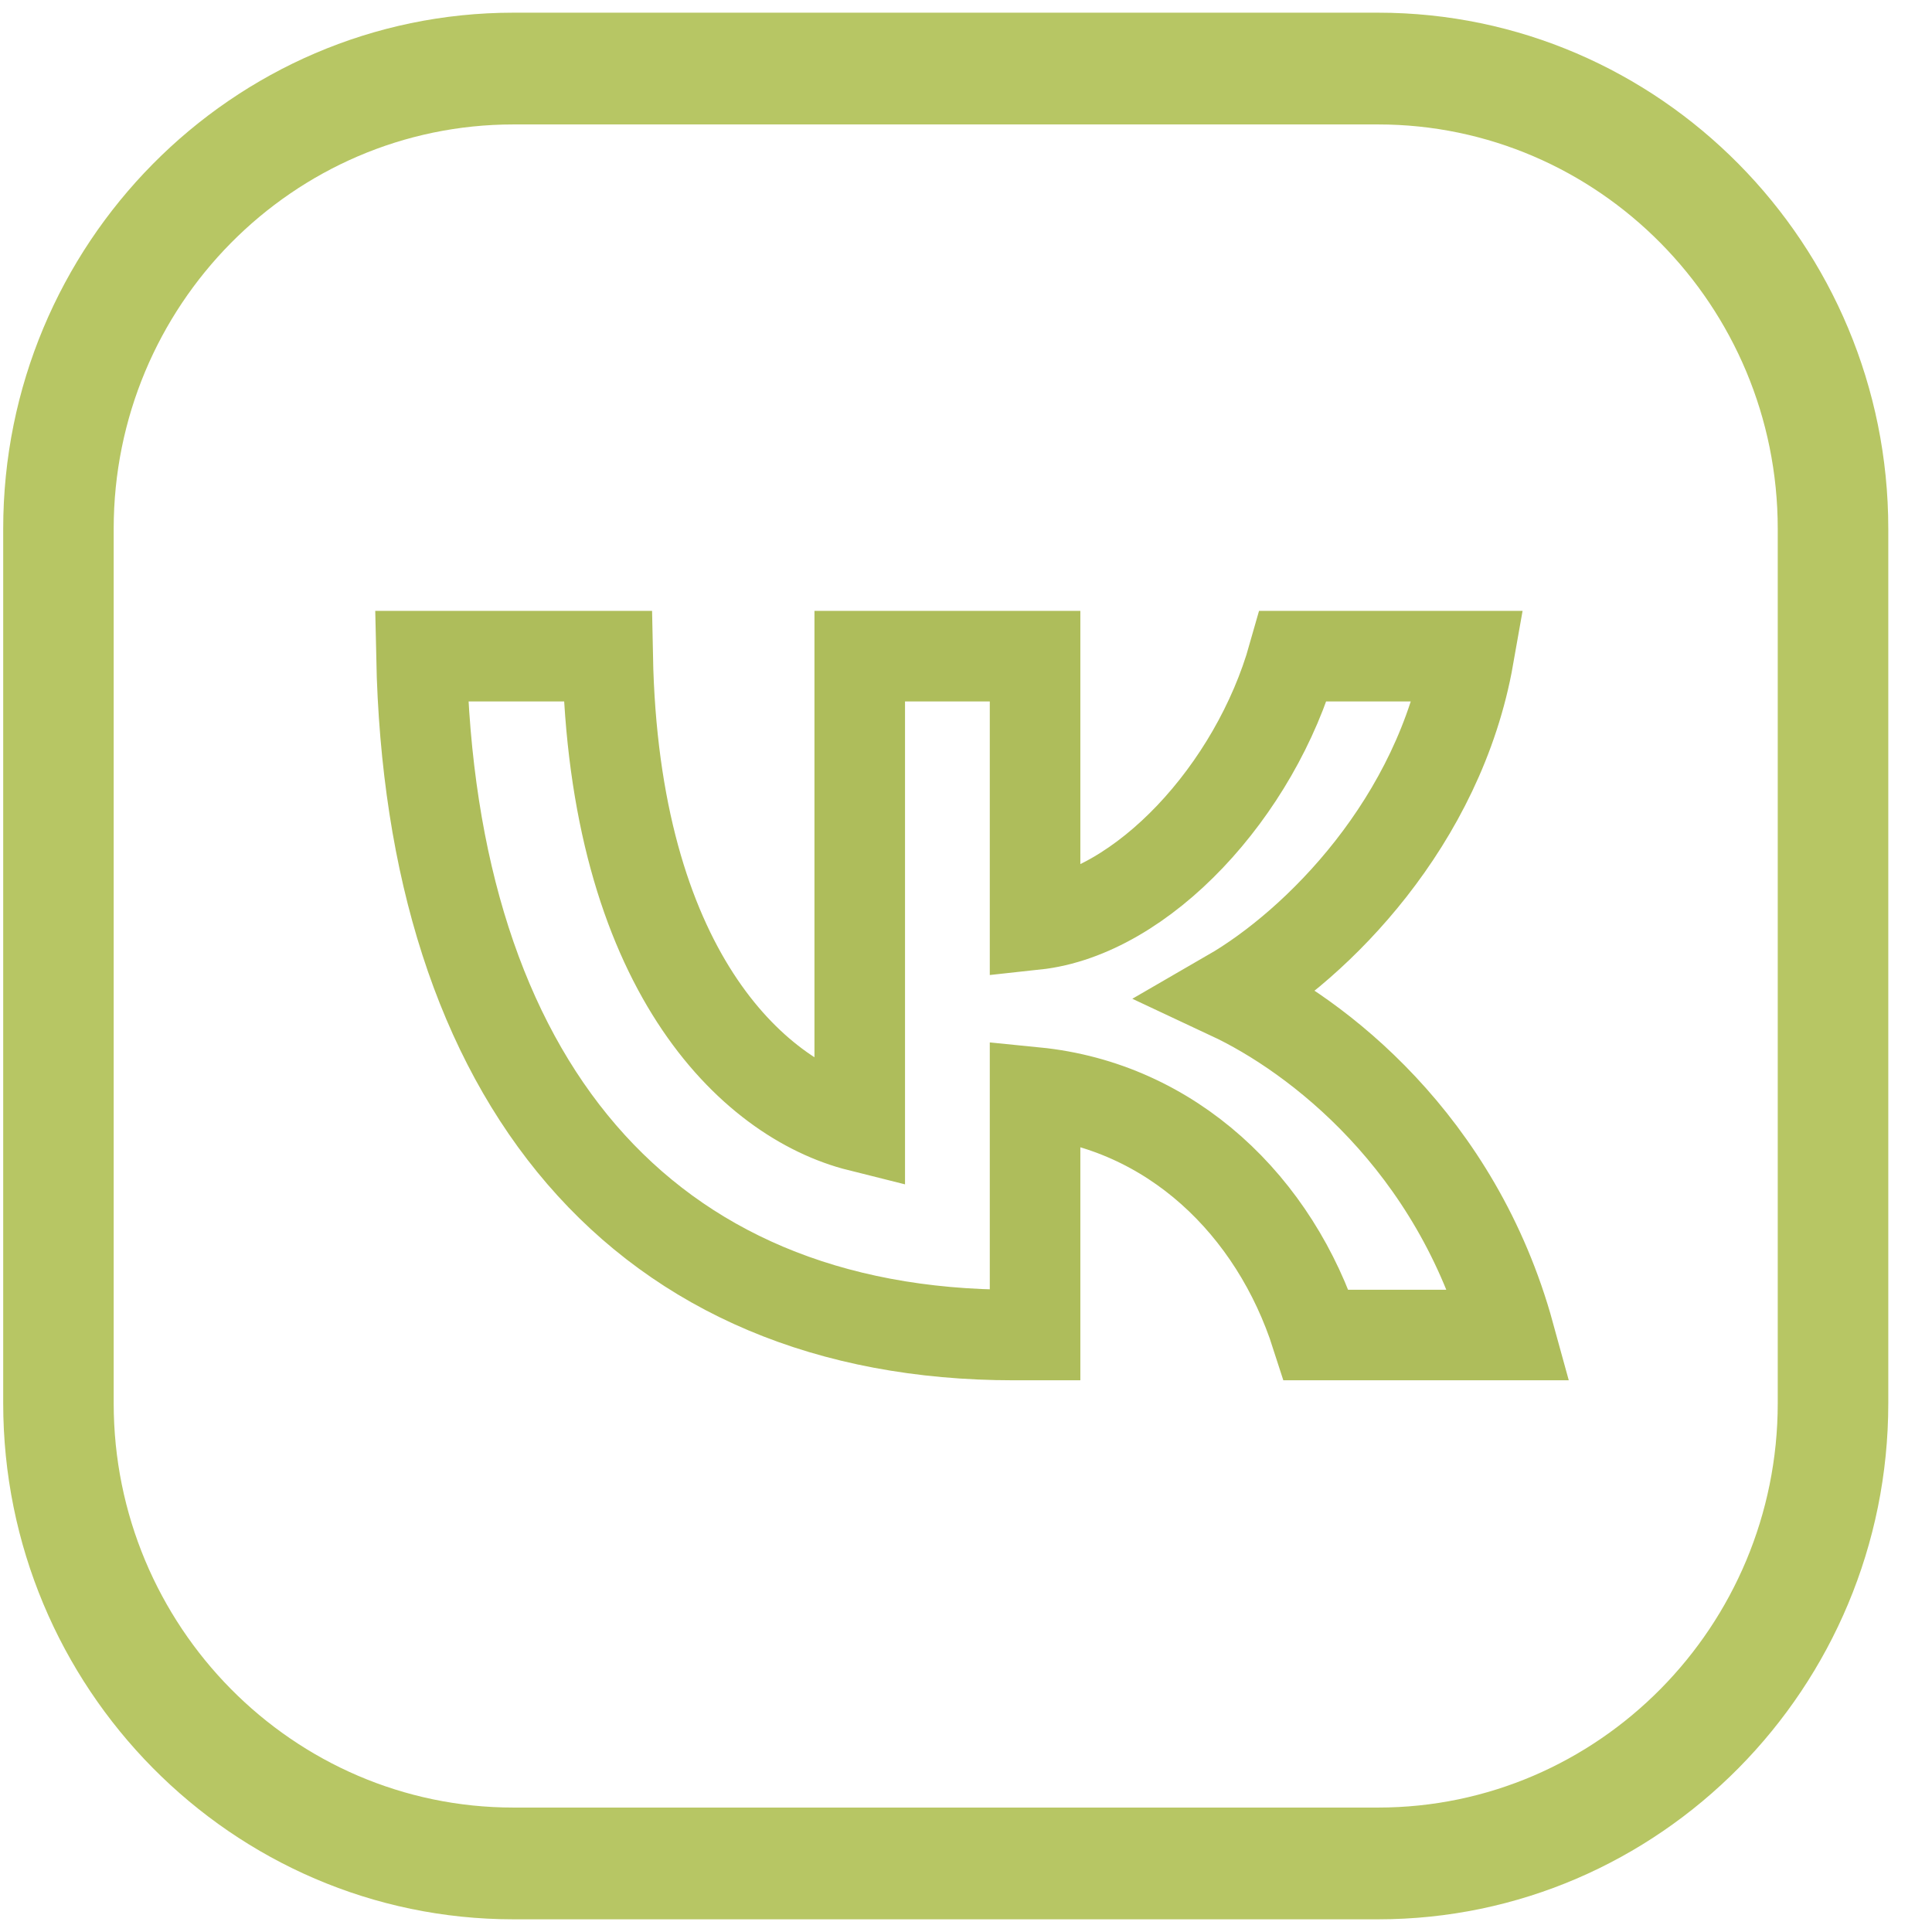 <?xml version="1.0" encoding="UTF-8"?> <svg xmlns="http://www.w3.org/2000/svg" width="32" height="32" viewBox="0 0 32 32" fill="none"><g clip-path="url(#clip0_1019_35)"><g opacity="0.7"><path d="M22.824 0.21H8.505C3.844 0.21 0.053 4.045 0.053 8.758V23.242C0.053 27.955 3.844 31.79 8.505 31.79H22.824C27.484 31.79 31.276 27.955 31.276 23.242V8.758C31.276 4.045 27.484 0.21 22.824 0.21ZM29.445 23.242C29.445 26.934 26.475 29.939 22.824 29.939H8.505C4.853 29.939 1.883 26.934 1.883 23.242V8.758C1.883 5.066 4.853 2.061 8.505 2.061H22.824C26.475 2.061 29.445 5.066 29.445 8.758V23.242Z" fill="#99AE22"></path></g><path d="M6.981 10.868C7.127 17.891 10.639 22.112 16.795 22.112H17.144V18.094C19.406 18.319 21.117 19.973 21.803 22.112H25C24.122 18.915 21.815 17.148 20.374 16.473C21.815 15.64 23.841 13.614 24.325 10.868H21.421C20.791 13.097 18.922 15.122 17.144 15.314V10.868H14.24V18.656C12.44 18.206 10.166 16.023 10.065 10.868H6.981Z" stroke="#AEBD5B" stroke-width="1.5"></path></g><defs><clipPath id="clip0_1019_35"><rect width="32" height="32" fill="white"></rect></clipPath></defs></svg> 
